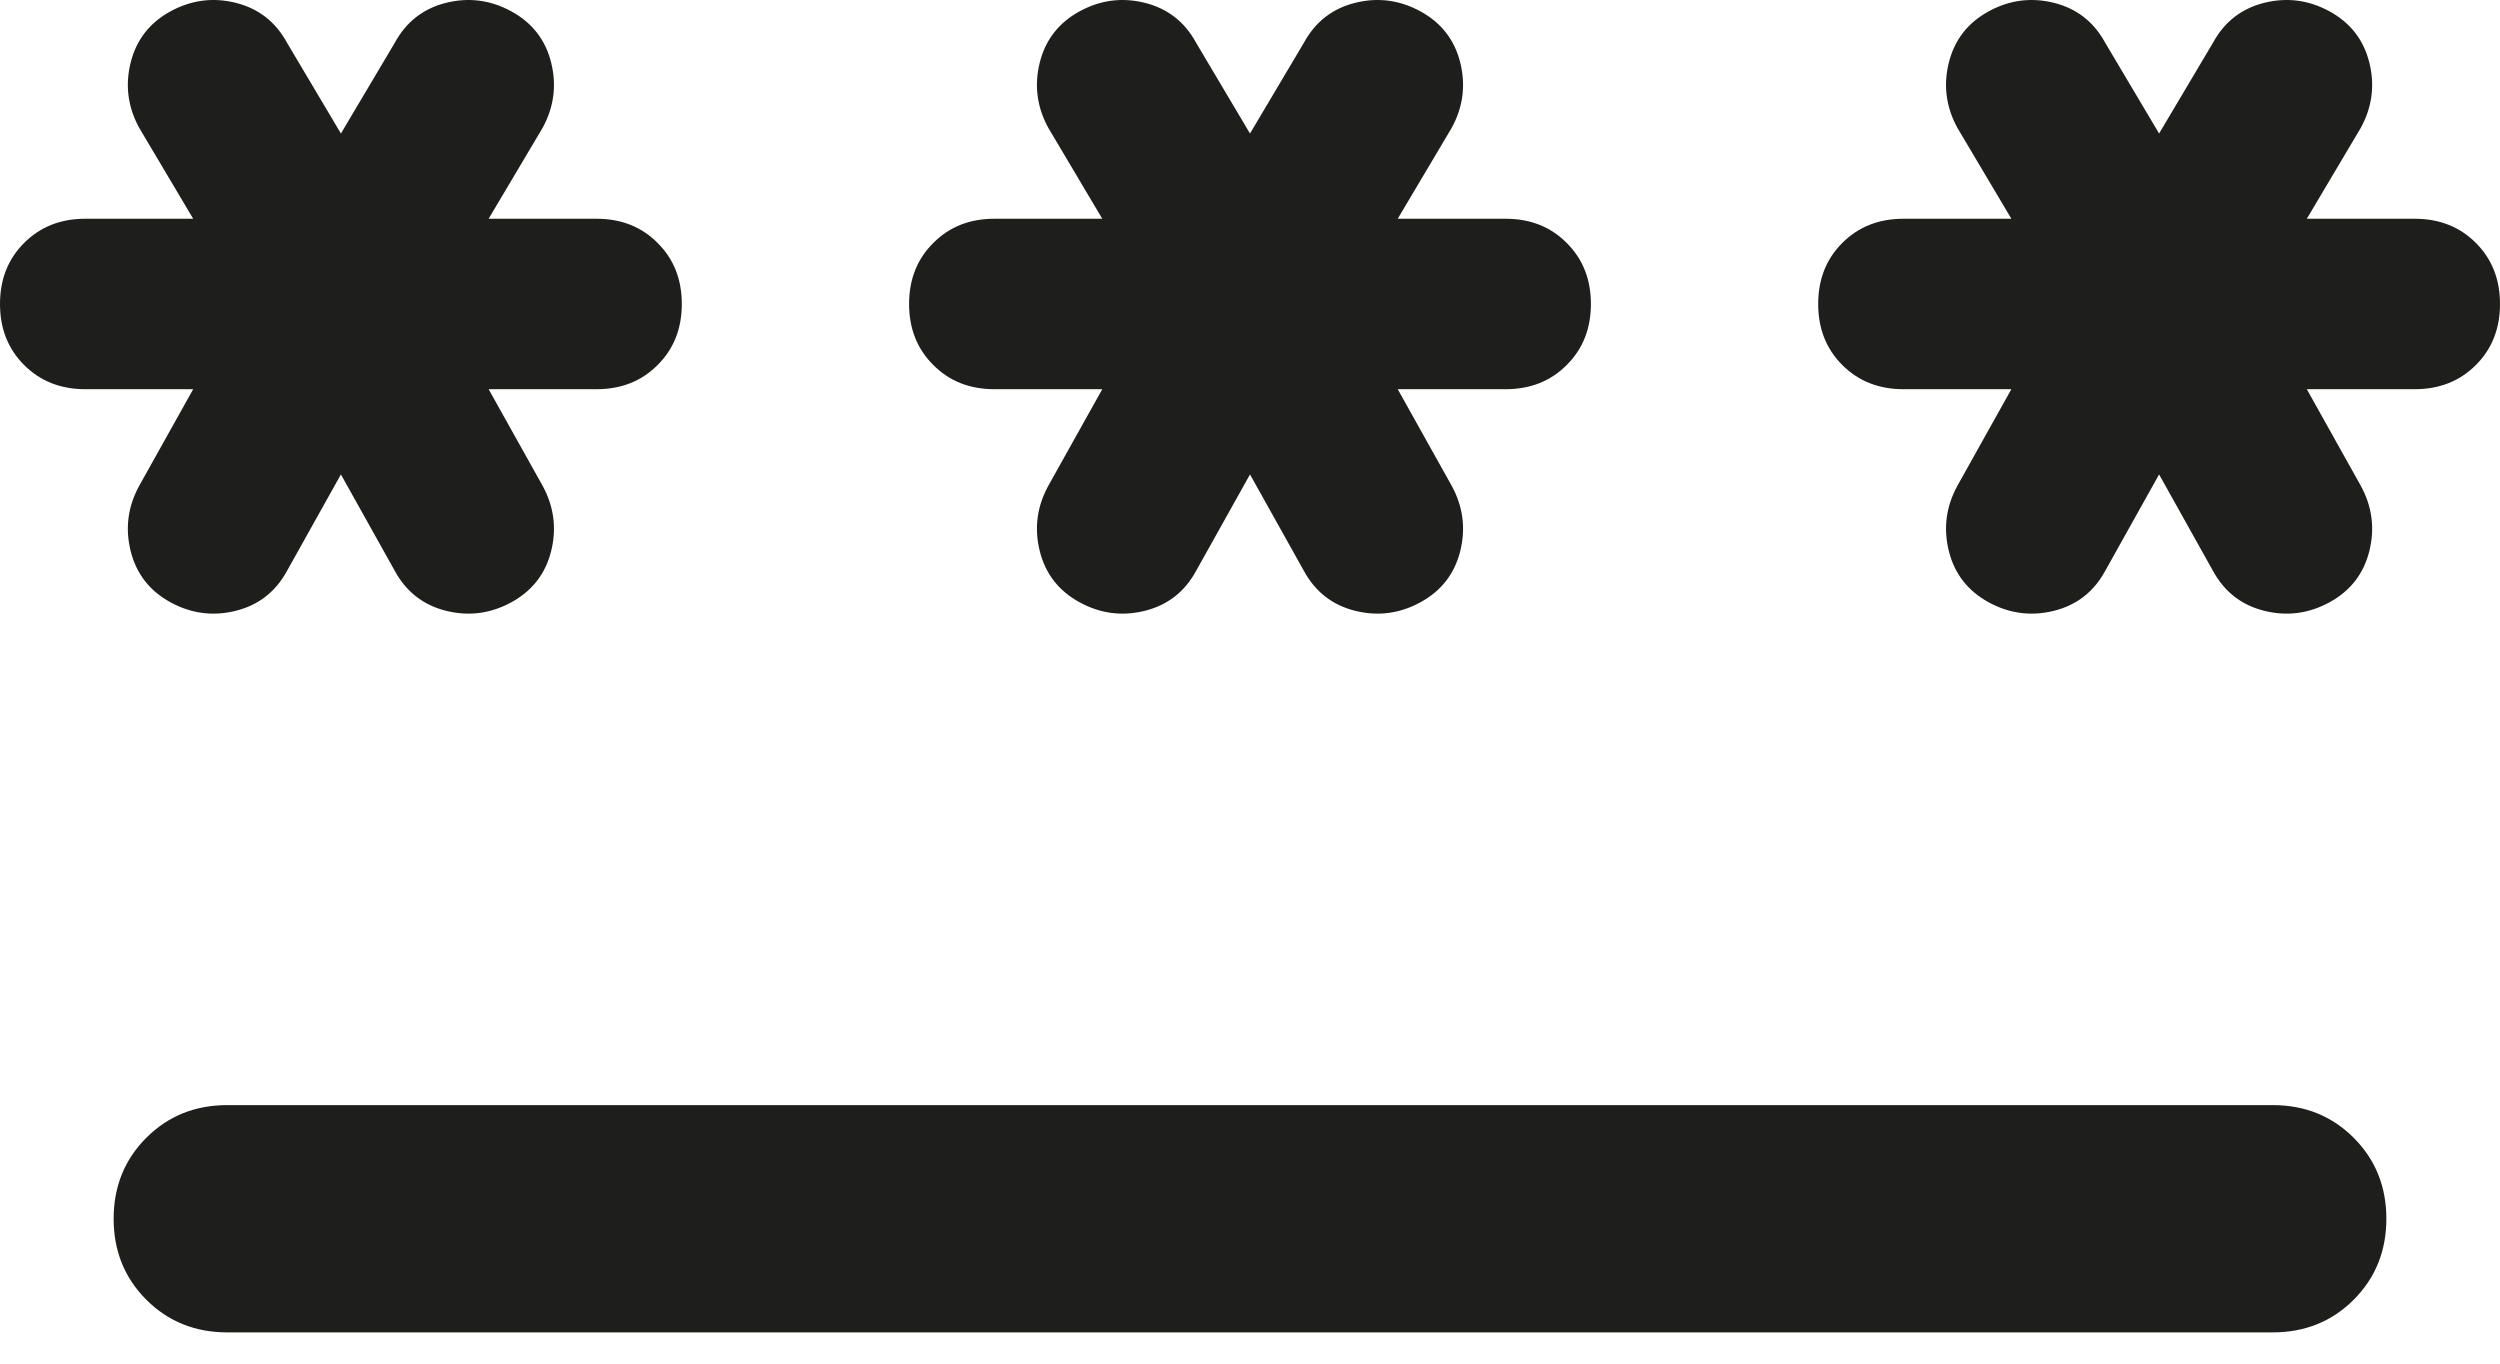 <?xml version="1.0" encoding="utf-8"?>
<svg xmlns="http://www.w3.org/2000/svg" fill="none" height="100%" overflow="visible" preserveAspectRatio="none" style="display: block;" viewBox="0 0 22 12" width="100%">
<path d="M2 9.725H20C20.283 9.725 20.521 9.821 20.712 10.012C20.904 10.204 21 10.442 21 10.725C21 11.008 20.904 11.246 20.712 11.438C20.521 11.629 20.283 11.725 20 11.725H2C1.717 11.725 1.479 11.629 1.288 11.438C1.096 11.246 1 11.008 1 10.725C1 10.442 1.096 10.204 1.288 10.012C1.479 9.821 1.717 9.725 2 9.725ZM3 4.175L2.525 5.025C2.425 5.208 2.275 5.325 2.075 5.375C1.875 5.425 1.683 5.4 1.5 5.3C1.317 5.2 1.2 5.05 1.15 4.85C1.1 4.65 1.125 4.458 1.225 4.275L1.7 3.425H0.75C0.533 3.425 0.354 3.354 0.212 3.212C0.071 3.071 0 2.892 0 2.675C0 2.458 0.071 2.279 0.212 2.138C0.354 1.996 0.533 1.925 0.75 1.925H1.7L1.225 1.125C1.125 0.942 1.1 0.75 1.15 0.55C1.2 0.35 1.317 0.2 1.5 0.1C1.683 0 1.875 -0.025 2.075 0.025C2.275 0.075 2.425 0.192 2.525 0.375L3 1.175L3.475 0.375C3.575 0.192 3.725 0.075 3.925 0.025C4.125 -0.025 4.317 0 4.5 0.1C4.683 0.2 4.8 0.35 4.85 0.55C4.9 0.75 4.875 0.942 4.775 1.125L4.3 1.925H5.25C5.467 1.925 5.646 1.996 5.787 2.138C5.929 2.279 6 2.458 6 2.675C6 2.892 5.929 3.071 5.787 3.212C5.646 3.354 5.467 3.425 5.25 3.425H4.3L4.775 4.275C4.875 4.458 4.9 4.65 4.85 4.85C4.8 5.05 4.683 5.2 4.5 5.3C4.317 5.4 4.125 5.425 3.925 5.375C3.725 5.325 3.575 5.208 3.475 5.025L3 4.175ZM11 4.175L10.525 5.025C10.425 5.208 10.275 5.325 10.075 5.375C9.875 5.425 9.683 5.4 9.5 5.3C9.317 5.2 9.2 5.05 9.15 4.85C9.1 4.65 9.125 4.458 9.225 4.275L9.7 3.425H8.75C8.533 3.425 8.354 3.354 8.213 3.212C8.071 3.071 8 2.892 8 2.675C8 2.458 8.071 2.279 8.213 2.138C8.354 1.996 8.533 1.925 8.75 1.925H9.7L9.225 1.125C9.125 0.942 9.1 0.75 9.15 0.55C9.2 0.35 9.317 0.2 9.5 0.1C9.683 0 9.875 -0.025 10.075 0.025C10.275 0.075 10.425 0.192 10.525 0.375L11 1.175L11.475 0.375C11.575 0.192 11.725 0.075 11.925 0.025C12.125 -0.025 12.317 0 12.5 0.1C12.683 0.2 12.8 0.35 12.85 0.55C12.9 0.75 12.875 0.942 12.775 1.125L12.3 1.925H13.25C13.467 1.925 13.646 1.996 13.787 2.138C13.929 2.279 14 2.458 14 2.675C14 2.892 13.929 3.071 13.787 3.212C13.646 3.354 13.467 3.425 13.25 3.425H12.3L12.775 4.275C12.875 4.458 12.9 4.65 12.85 4.85C12.8 5.05 12.683 5.2 12.5 5.3C12.317 5.4 12.125 5.425 11.925 5.375C11.725 5.325 11.575 5.208 11.475 5.025L11 4.175ZM19 4.175L18.525 5.025C18.425 5.208 18.275 5.325 18.075 5.375C17.875 5.425 17.683 5.4 17.5 5.3C17.317 5.2 17.2 5.05 17.15 4.85C17.1 4.65 17.125 4.458 17.225 4.275L17.7 3.425H16.75C16.533 3.425 16.354 3.354 16.212 3.212C16.071 3.071 16 2.892 16 2.675C16 2.458 16.071 2.279 16.212 2.138C16.354 1.996 16.533 1.925 16.75 1.925H17.7L17.225 1.125C17.125 0.942 17.1 0.75 17.15 0.55C17.2 0.35 17.317 0.2 17.5 0.1C17.683 0 17.875 -0.025 18.075 0.025C18.275 0.075 18.425 0.192 18.525 0.375L19 1.175L19.475 0.375C19.575 0.192 19.725 0.075 19.925 0.025C20.125 -0.025 20.317 0 20.5 0.1C20.683 0.2 20.8 0.35 20.85 0.55C20.9 0.75 20.875 0.942 20.775 1.125L20.3 1.925H21.25C21.467 1.925 21.646 1.996 21.788 2.138C21.929 2.279 22 2.458 22 2.675C22 2.892 21.929 3.071 21.788 3.212C21.646 3.354 21.467 3.425 21.25 3.425H20.3L20.775 4.275C20.875 4.458 20.9 4.65 20.85 4.85C20.8 5.05 20.683 5.2 20.5 5.3C20.317 5.4 20.125 5.425 19.925 5.375C19.725 5.325 19.575 5.208 19.475 5.025L19 4.175Z" fill="#030302" fill-opacity="0.89" id="Vector"/>
</svg>